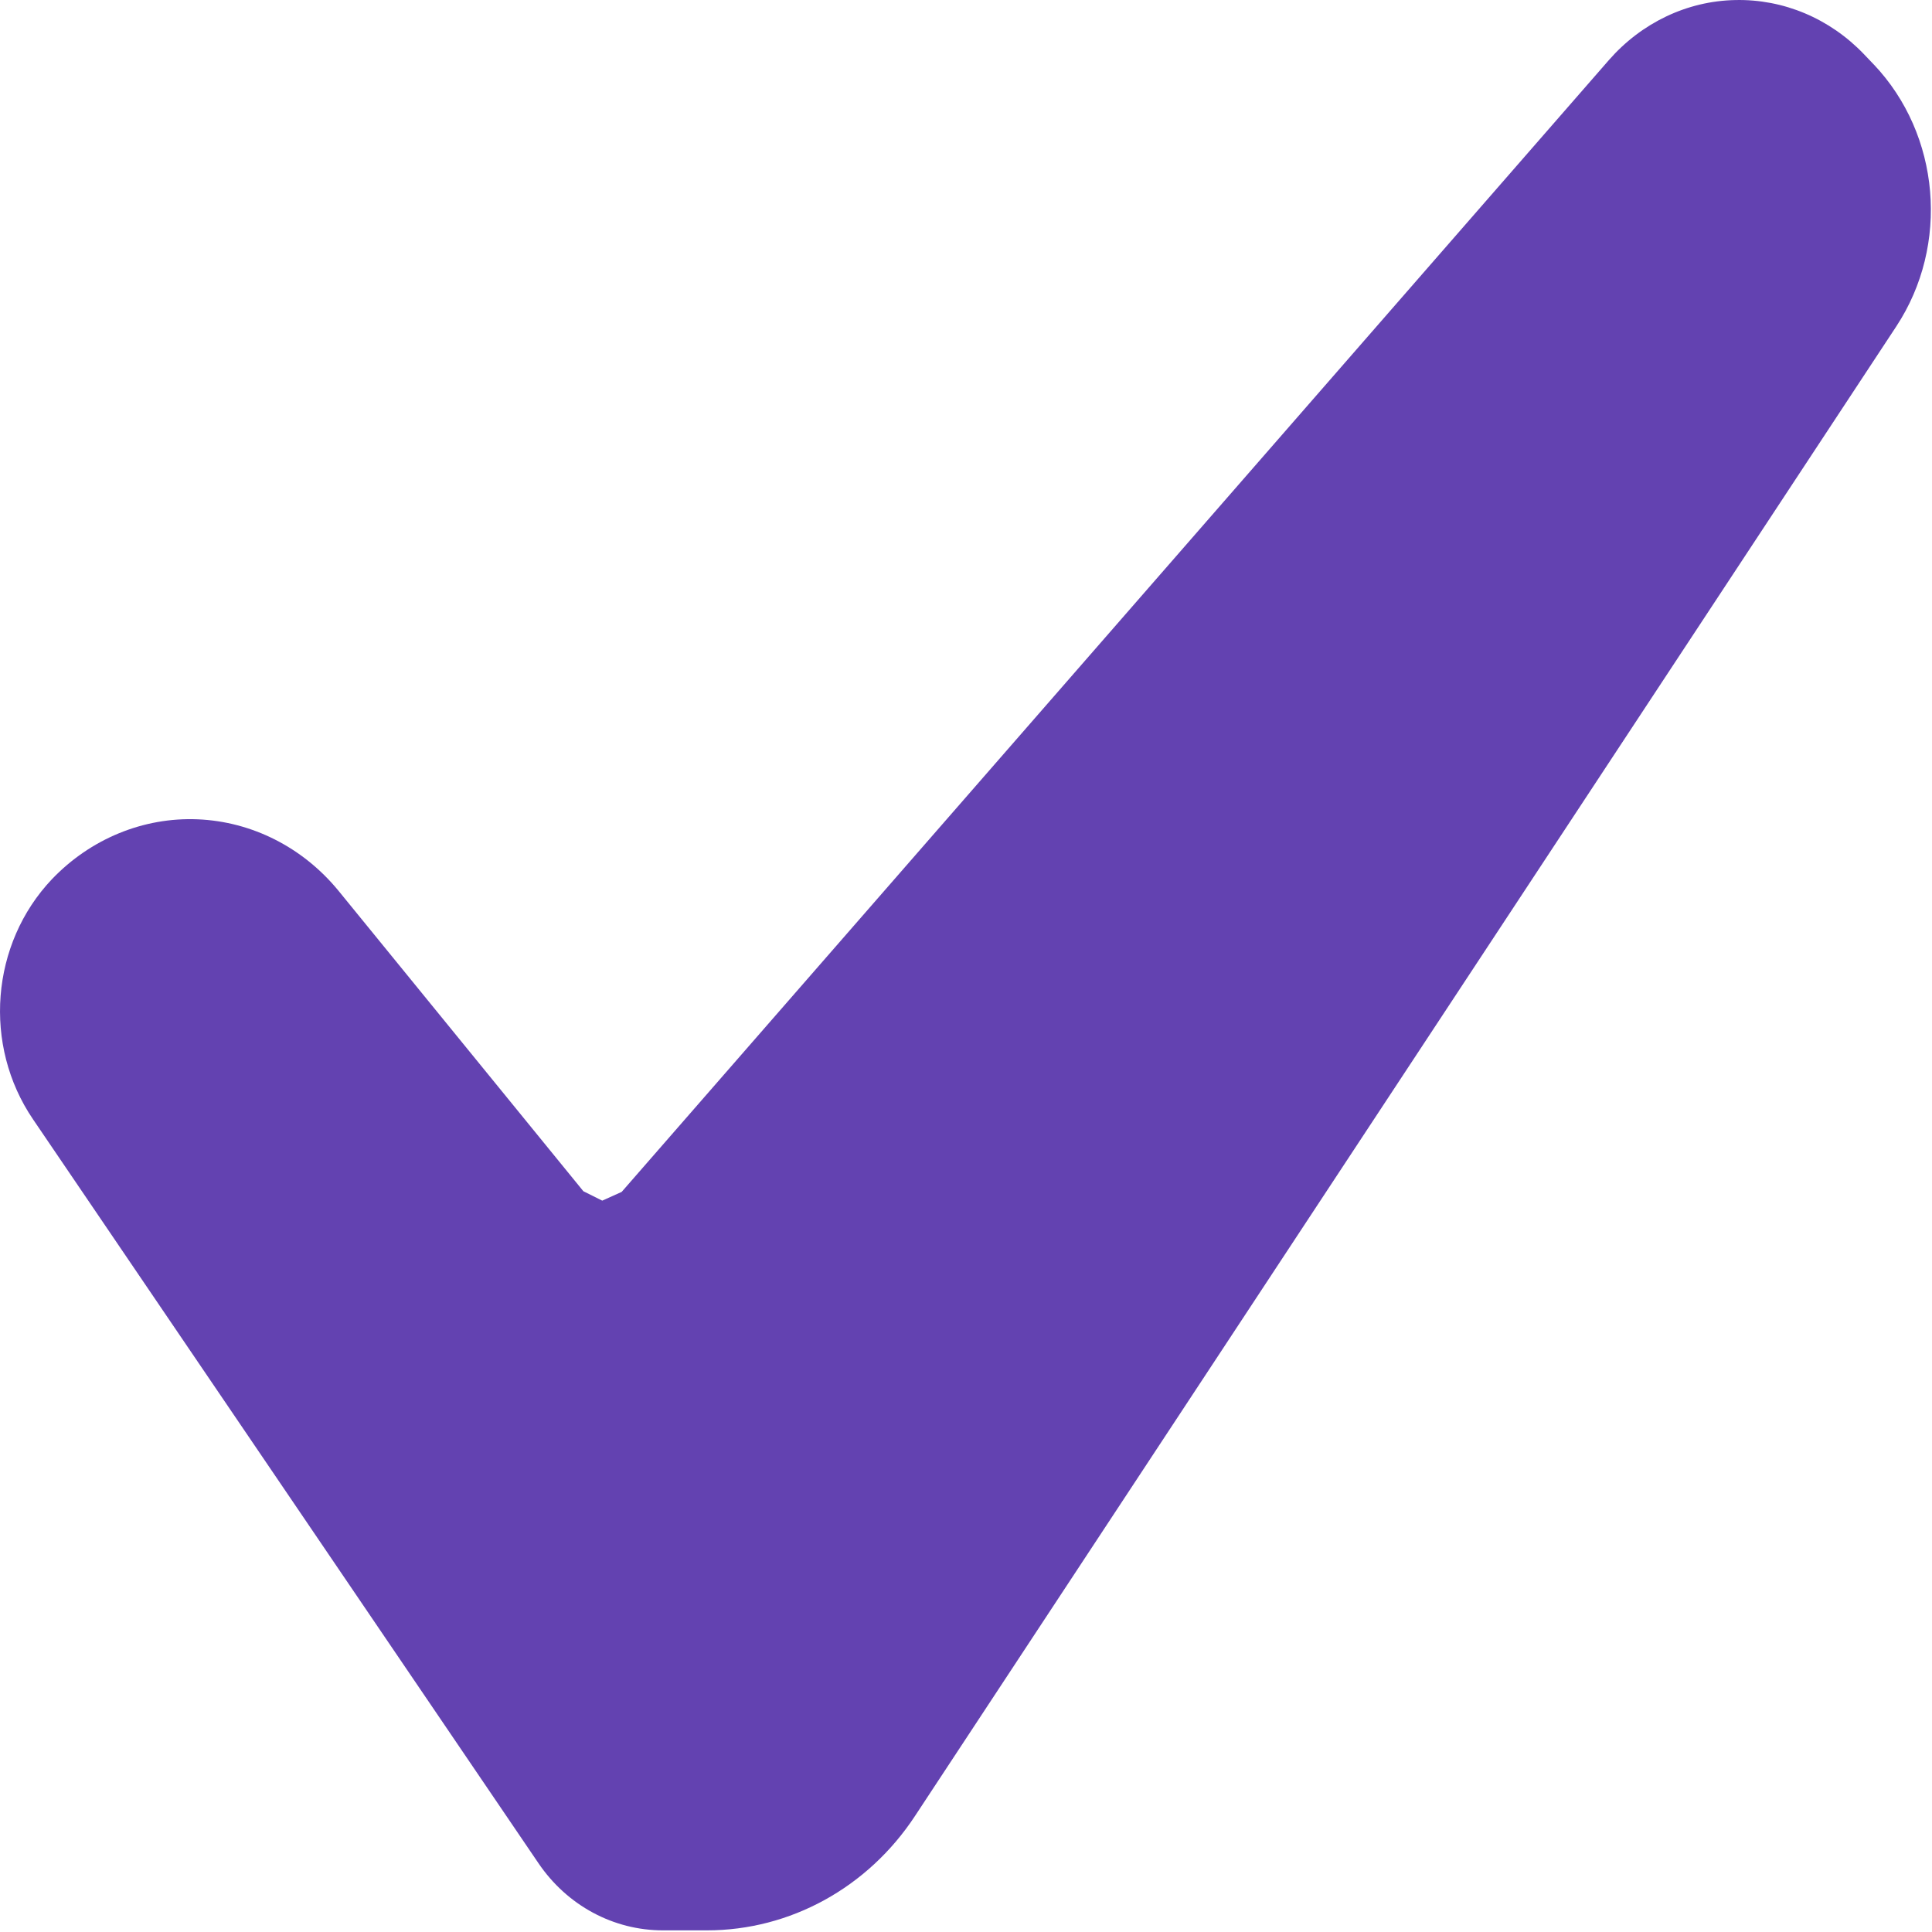 <svg xmlns="http://www.w3.org/2000/svg" width="40" height="40" viewBox="0 0 40 40"><path fill="#6342B1" fill-rule="evenodd" d="M38.794 1.335l-.201-.211c-.709-.742-1.668-1.145-2.665-1.123-.997.019-1.941.47-2.617 1.242l-20.44 23.434-.402.181-.391-.195-5.071-6.222c-.735-.895-1.787-1.431-2.914-1.478-1.126-.047-2.221.406-3.017 1.239-1.269 1.337-1.436 3.44-.391 4.974l10.462 15.398c.595.878 1.555 1.392 2.578 1.392h.912c1.721 0 3.331-.884 4.307-2.368l20.316-30.839c1.11-1.687.912-3.971-.465-5.424"/></svg>